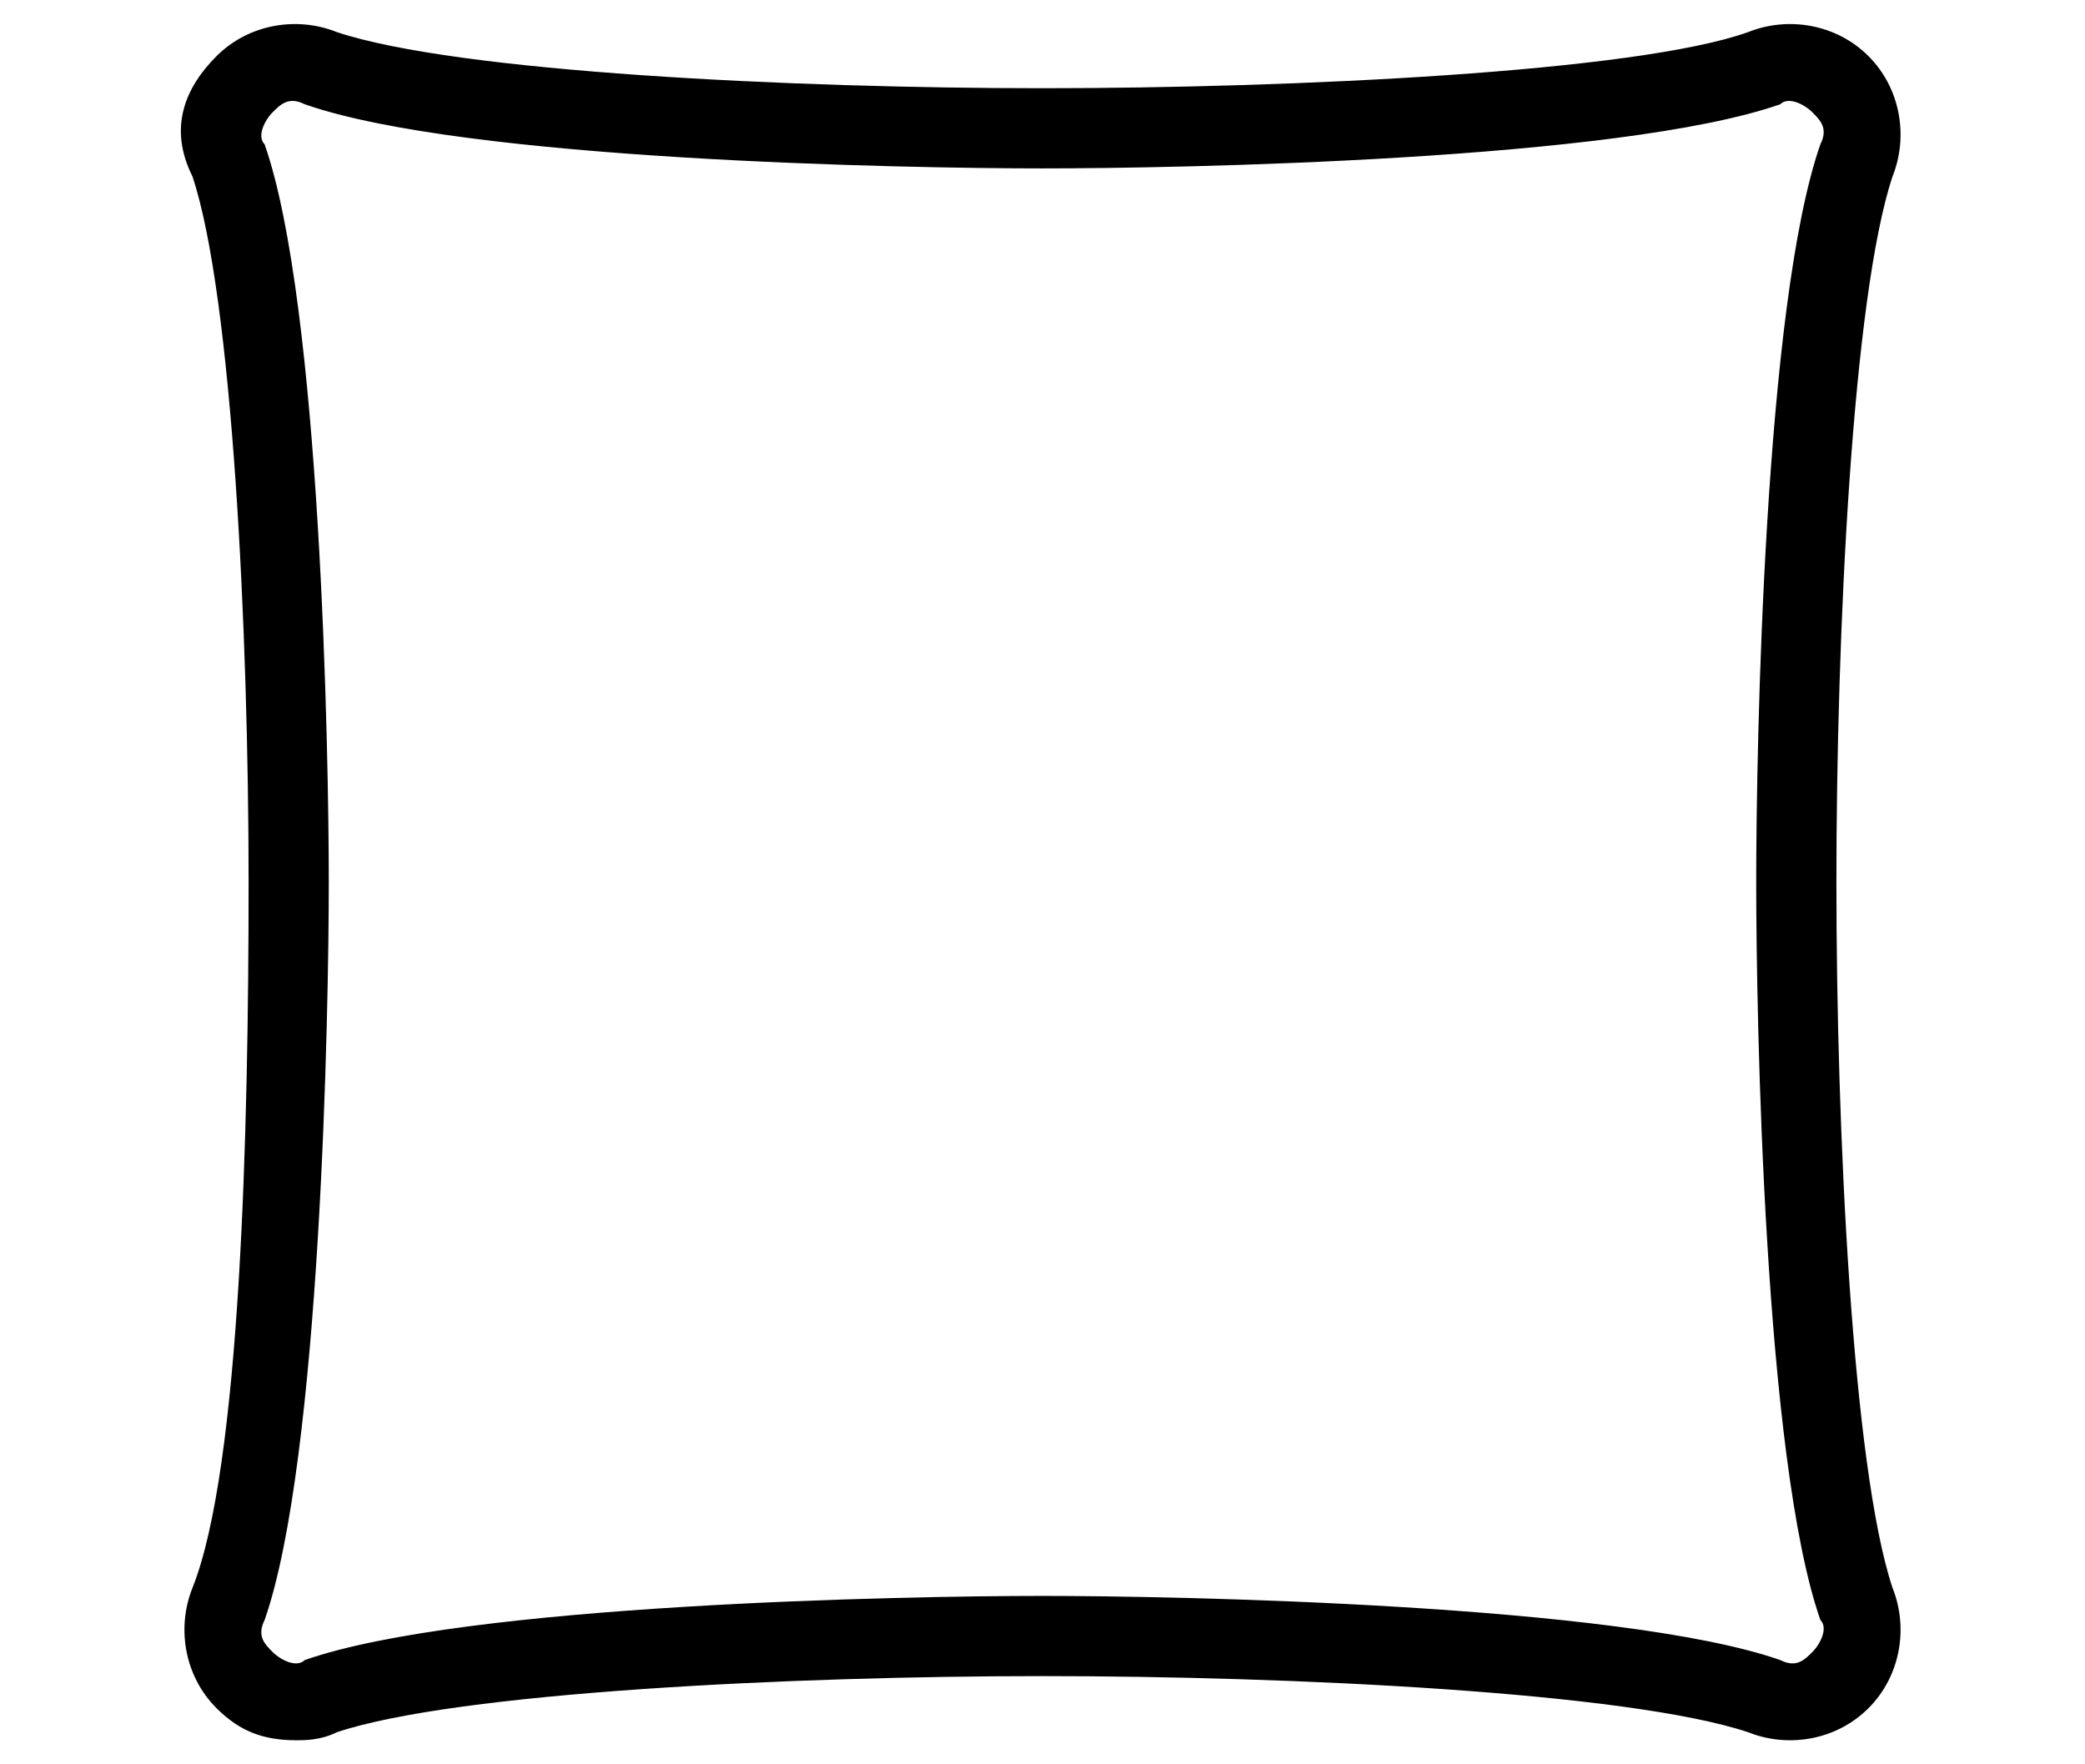 <?xml version="1.0" encoding="utf-8"?>
<!-- Generator: Adobe Illustrator 28.0.0, SVG Export Plug-In . SVG Version: 6.00 Build 0)  -->
<svg version="1.1" id="Layer_1" xmlns="http://www.w3.org/2000/svg" xmlns:xlink="http://www.w3.org/1999/xlink" x="0px" y="0px"
	 viewBox="0 0 26 22" style="enable-background:new 0 0 26 22;" xml:space="preserve">
<g>
	<path d="M3.7,21.7c-0.4,0-0.7-0.1-1-0.4c-0.4-0.4-0.5-1-0.3-1.5c0.6-1.5,0.7-5.7,0.7-8.8c0-3.1-0.2-7.3-0.7-8.8
		C2.1,1.6,2.3,1.1,2.7,0.7c0.4-0.4,1-0.5,1.5-0.3C5.7,0.9,9.9,1.1,13,1.1c3.1,0,7.4-0.2,8.8-0.7c0.5-0.2,1.1-0.1,1.5,0.3
		c0.4,0.4,0.5,1,0.3,1.5c-0.5,1.5-0.7,5.7-0.7,8.8c0,3.1,0.2,7.3,0.7,8.8c0.2,0.5,0.1,1.1-0.3,1.5c-0.4,0.4-1,0.5-1.5,0.3
		c-1.5-0.5-5.7-0.7-8.8-0.7l0-1c1.6,0,7.2,0.1,9.2,0.8c0.2,0.1,0.3,0,0.4-0.1c0.1-0.1,0.2-0.3,0.1-0.4c-0.7-2-0.8-7.5-0.8-9.2
		s0.1-7.2,0.8-9.2c0.1-0.2,0-0.3-0.1-0.4c-0.1-0.1-0.3-0.2-0.4-0.1c-2,0.7-7.5,0.8-9.2,0.8S5.8,2,3.8,1.3c-0.2-0.1-0.3,0-0.4,0.1
		S3.2,1.7,3.3,1.8C4,3.8,4.1,9.4,4.1,11c0,1.6-0.1,7.2-0.8,9.2c-0.1,0.2,0,0.3,0.1,0.4c0.1,0.1,0.3,0.2,0.4,0.1
		c2-0.7,7.5-0.8,9.2-0.8v1c-3.1,0-7.3,0.2-8.8,0.7C4,21.7,3.8,21.7,3.7,21.7z"/>
</g>
</svg>
